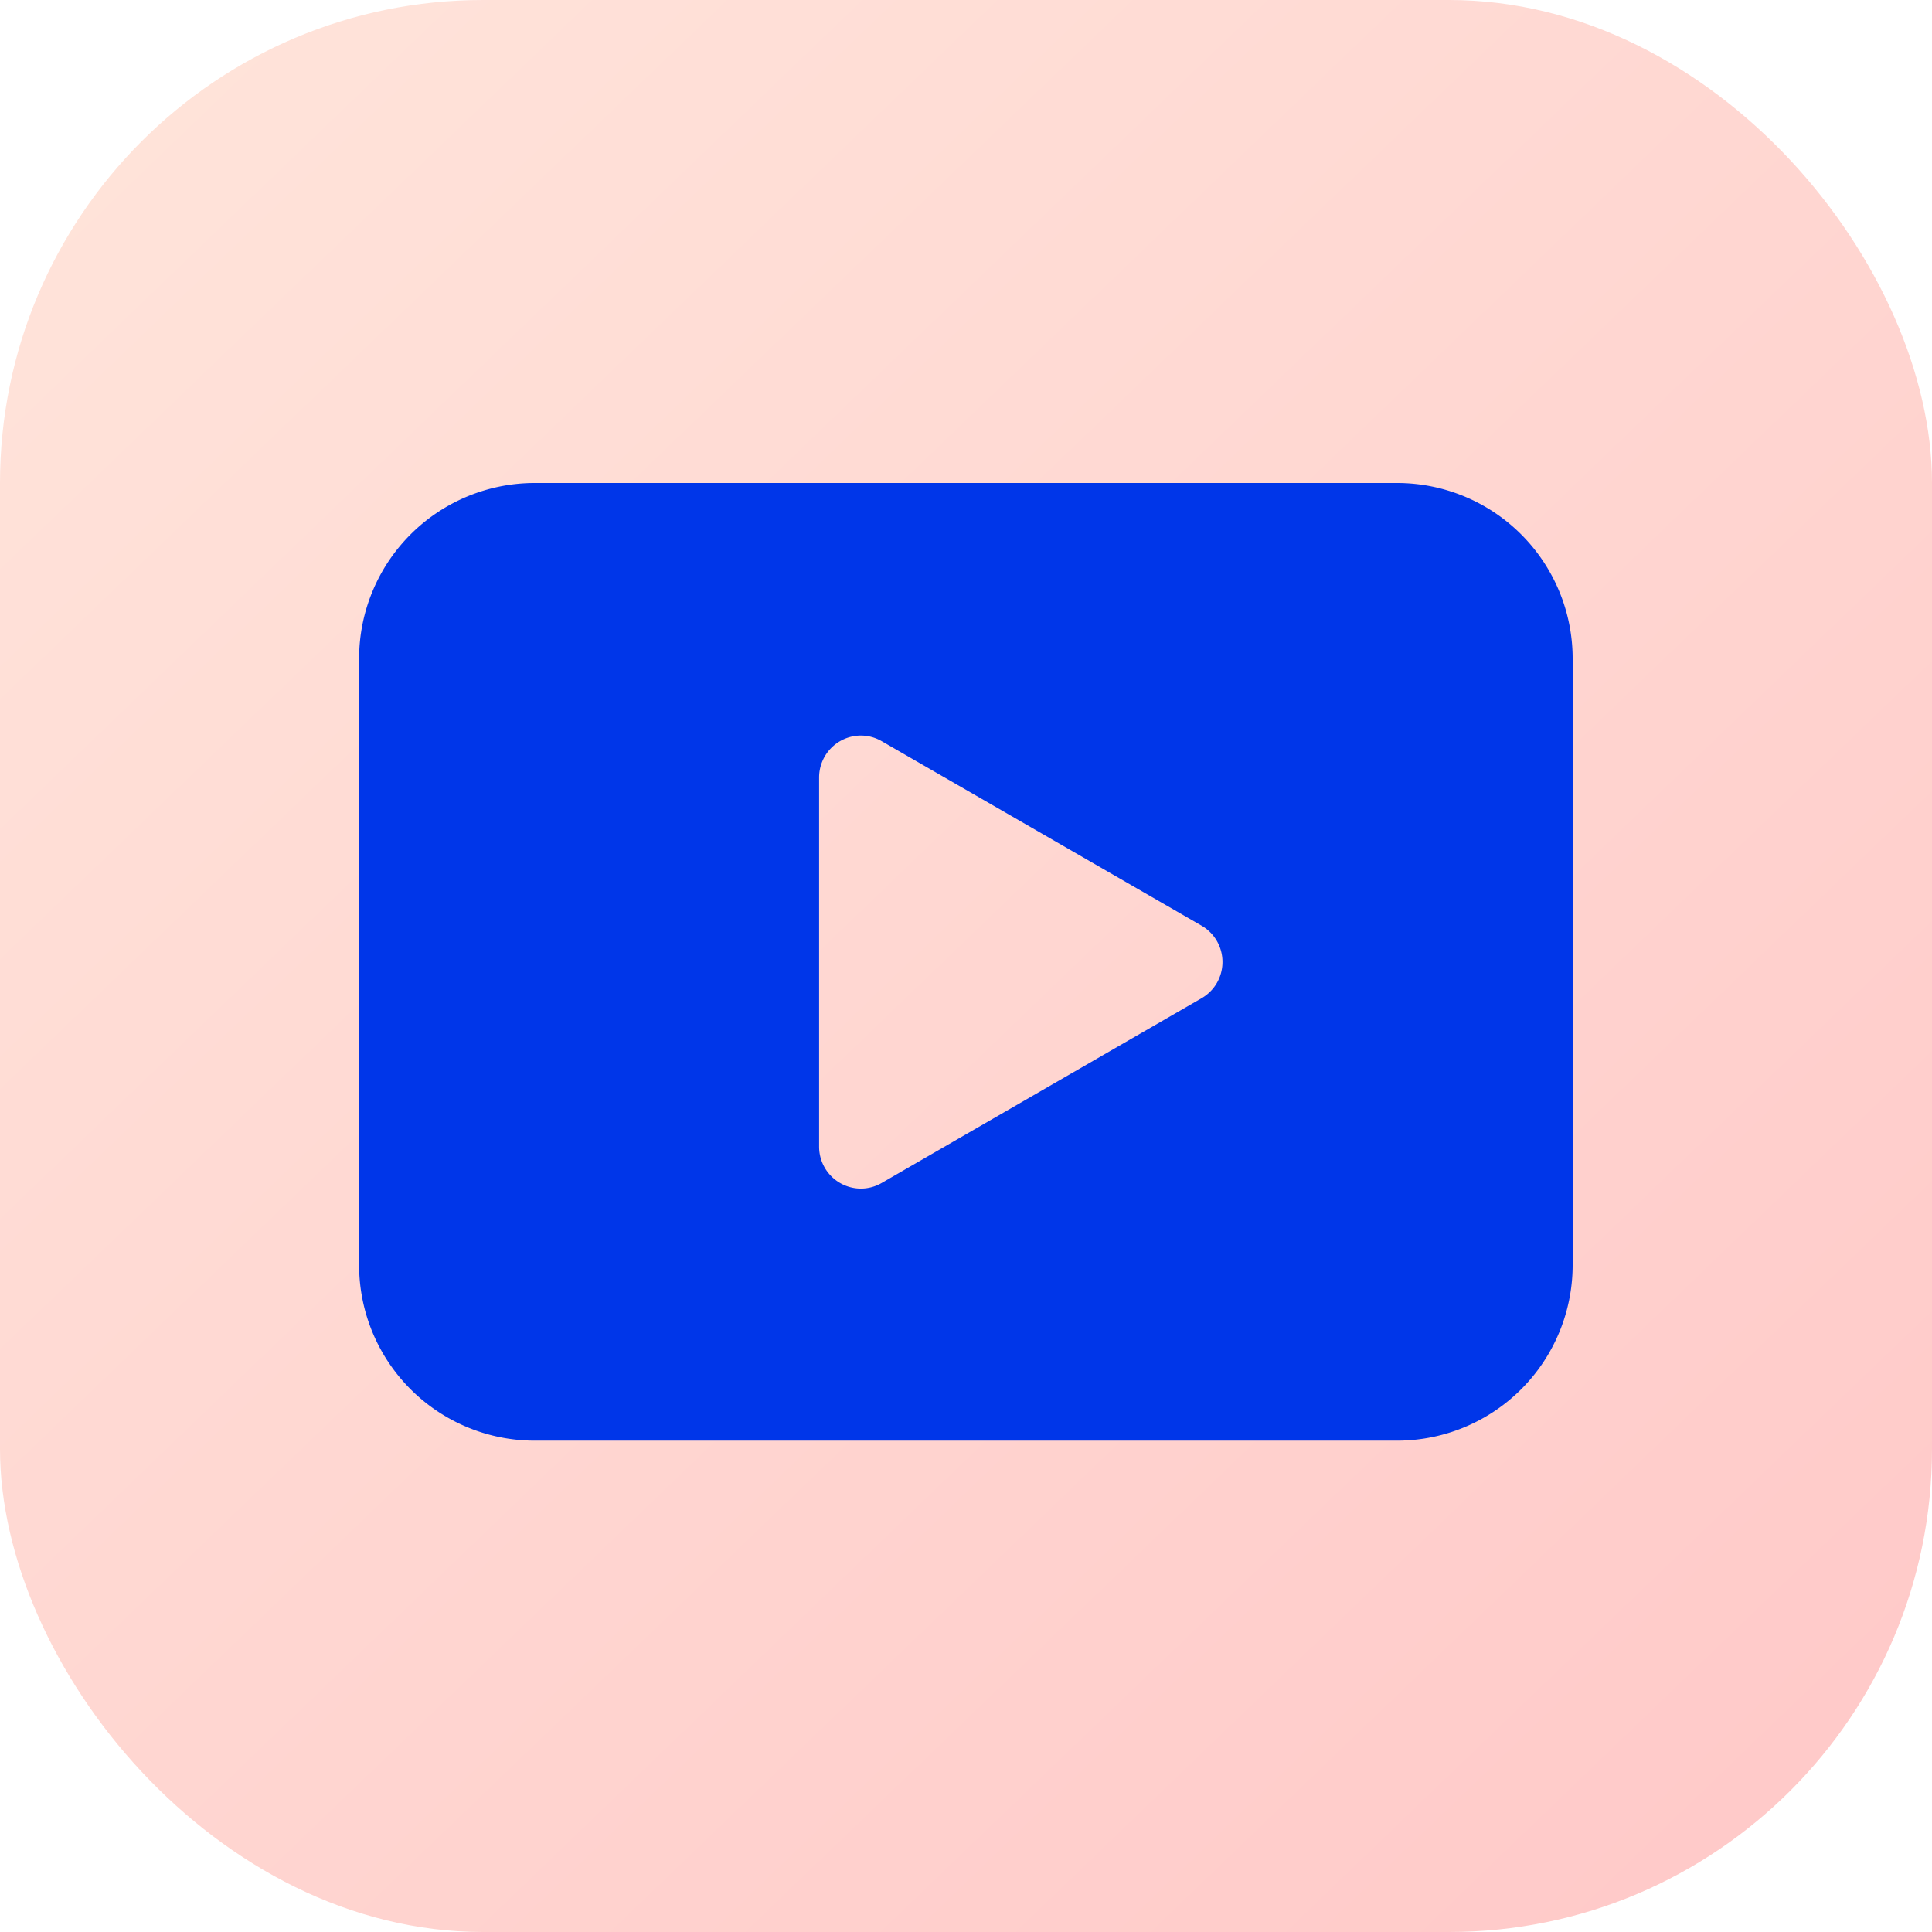 <svg xmlns="http://www.w3.org/2000/svg" width="32" height="32" viewBox="0 0 32 32"><defs><linearGradient id="a" x2="1" y2="1.04" gradientUnits="objectBoundingBox"><stop offset="0" stop-color="#ffe5db"/><stop offset="1" stop-color="#ffc7c7"/></linearGradient></defs><g transform="translate(4.948 375.42)"><rect data-name="Rectangle 867" width="32" height="32" rx="8" transform="translate(-4.948 -375.42)" fill="url(#a)"/><path data-name="Path 12255" d="M18.212-367.42H3.892A2.909 2.909 0 001-364.528v10.078a2.909 2.909 0 002.892 2.892h14.32a2.909 2.909 0 002.888-2.892v-10.078a2.909 2.909 0 00-2.892-2.892zm-3.257 7.333a.692.692 0 01.345.6.692.692 0 01-.345.6l-5.3 3.061a.691.691 0 01-.345.093.694.694 0 01-.691-.691v-6.122a.694.694 0 01.691-.691.691.691 0 01.345.093z" fill="#0036e9"/></g></svg>